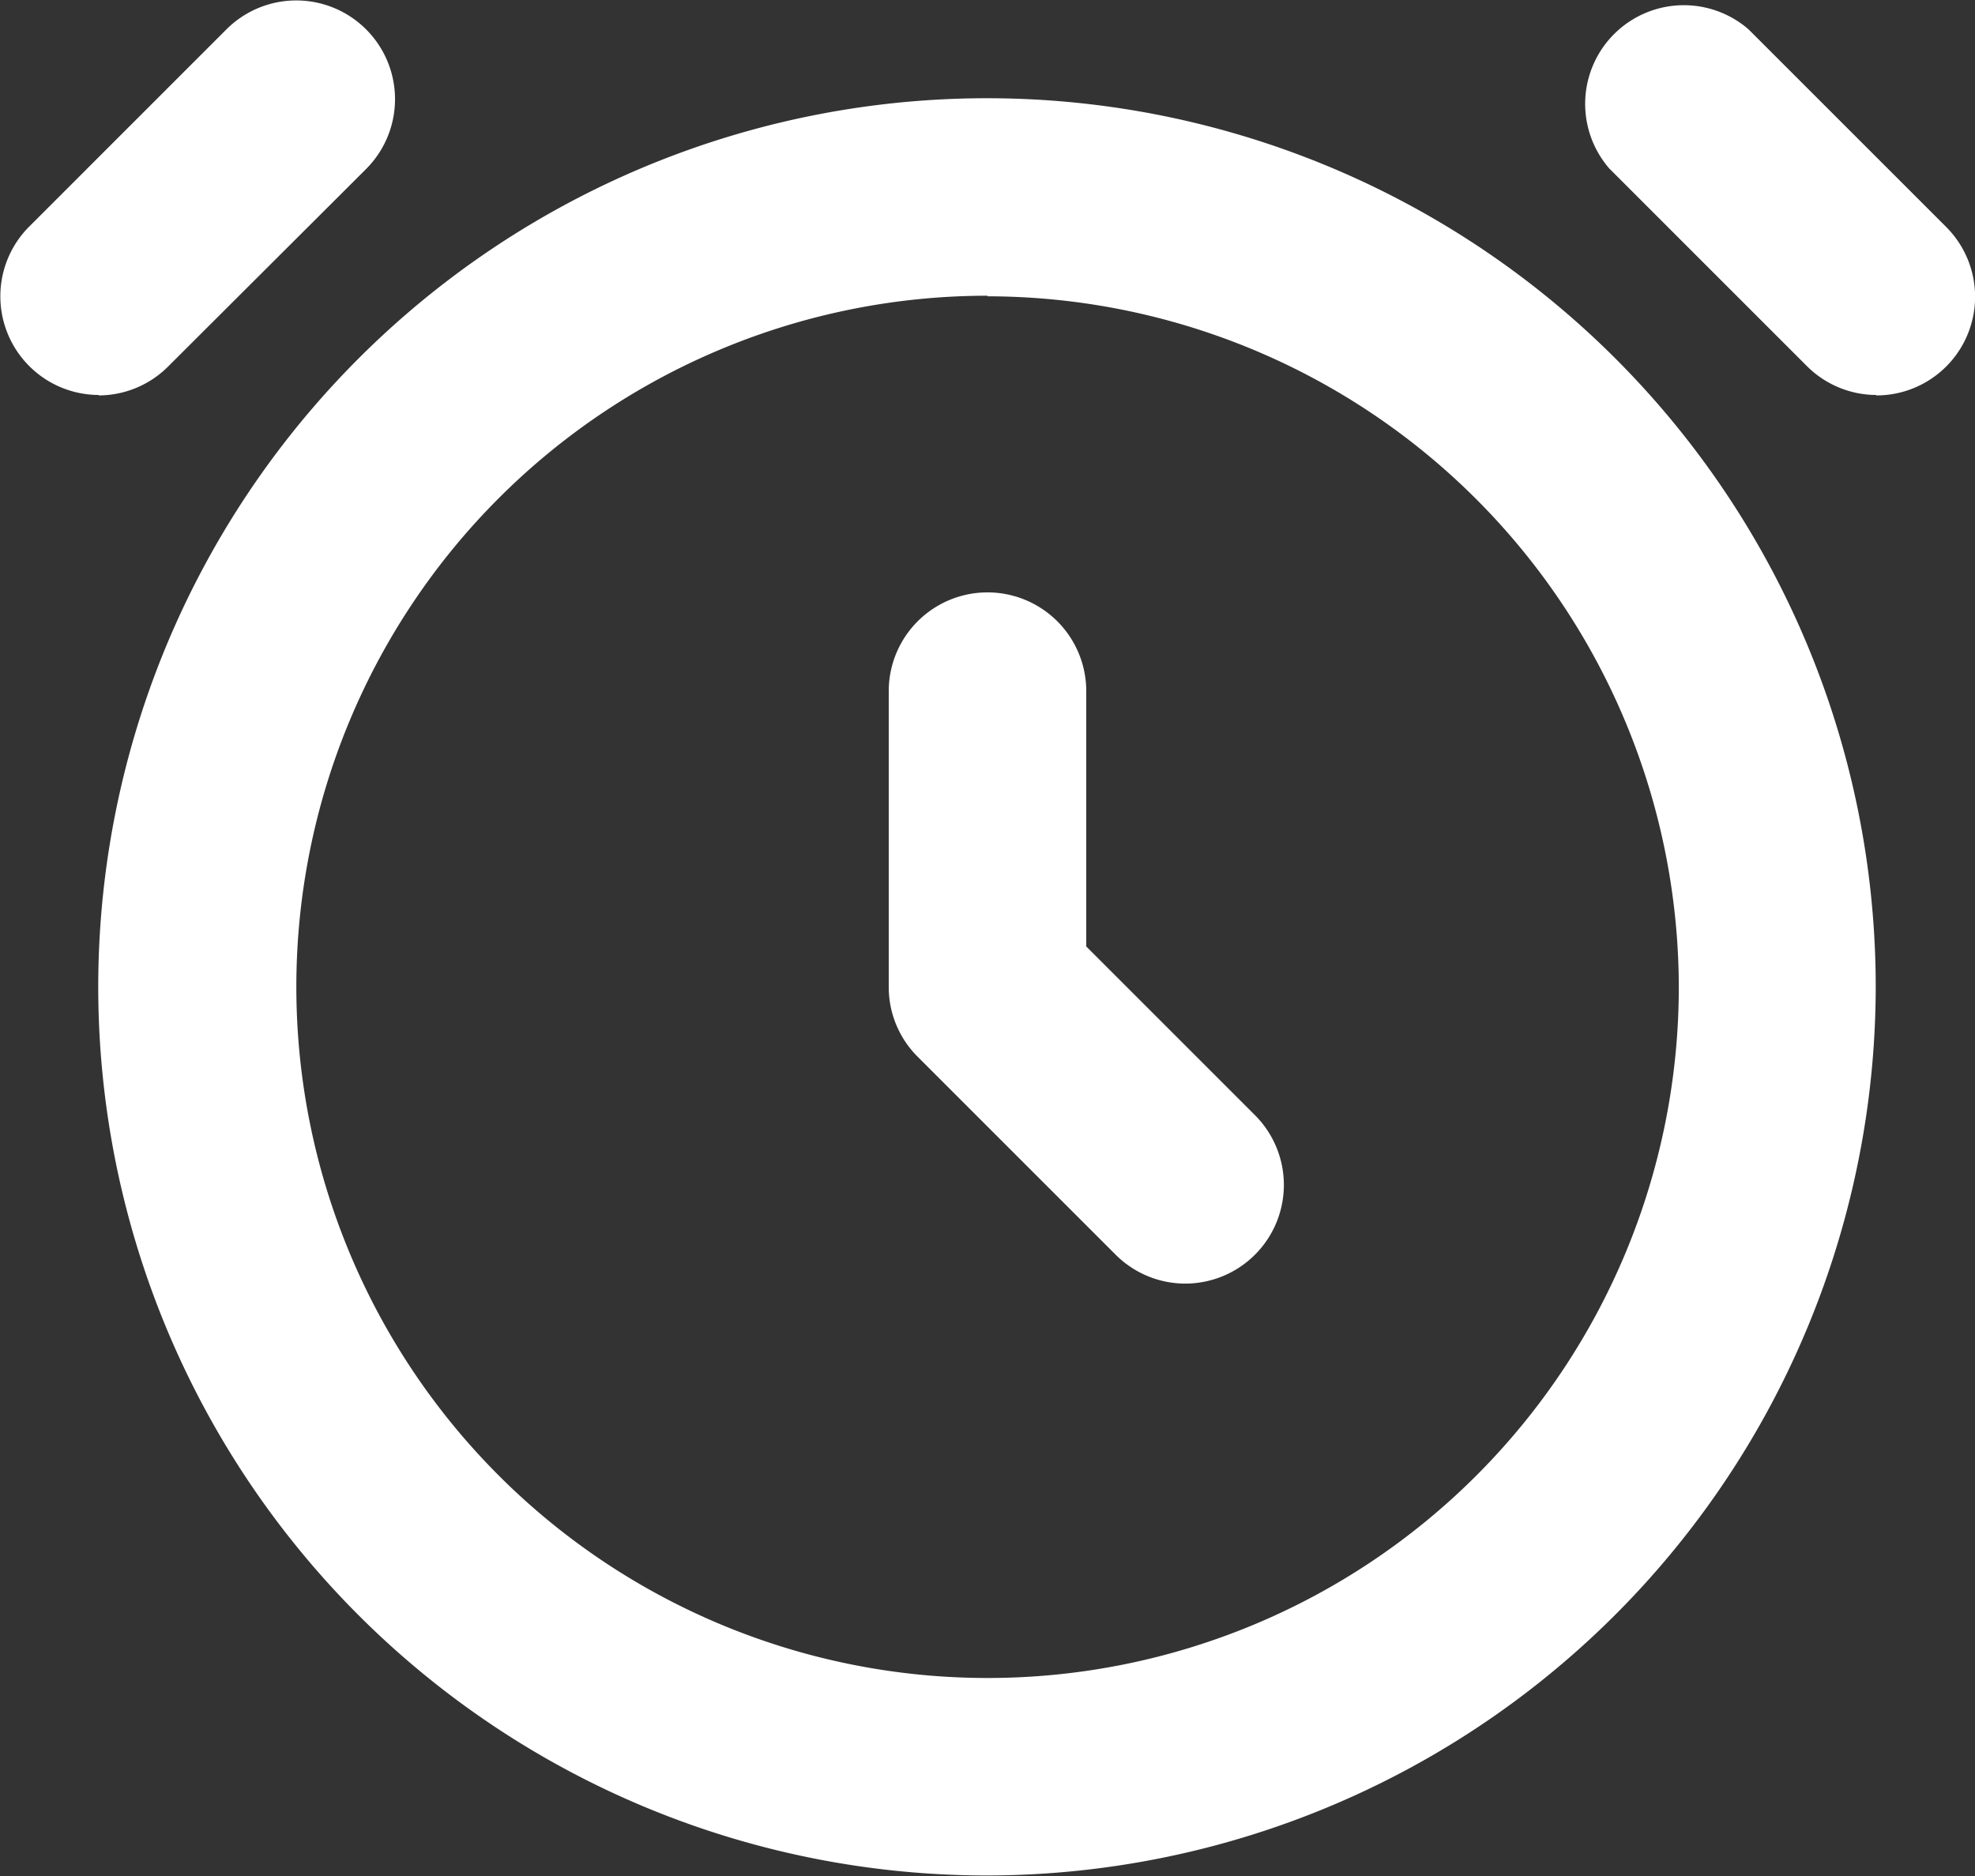 <svg id="グループ_9211" data-name="グループ 9211" xmlns="http://www.w3.org/2000/svg" width="13.449" height="12.777" viewBox="0 0 13.449 12.777">
  <rect x="0" y="0" width="13.449" height="12.777" fill="#333333" stroke="none"/>
  <g id="グループ_5752" data-name="グループ 5752" transform="translate(0 0)">
    <path id="パス_16750" data-name="パス 16750" d="M.672,2.69A.672.672,0,0,1,.2,1.542L1.542.2a.672.672,0,0,1,.951.951L1.148,2.493a.671.671,0,0,1-.475.2" transform="translate(0 0)" fill="#fff"/>
    <path id="パス_16751" data-name="パス 16751" d="M18.017,2.69a.671.671,0,0,1-.475-.2L16.2,1.148A.672.672,0,0,1,17.148.2l1.345,1.345a.672.672,0,0,1-.475,1.148" transform="translate(-5.241 0)" fill="#fff"/>
    <path id="パス_16752" data-name="パス 16752" d="M7.052,13.1A6.052,6.052,0,1,1,13.1,7.052,6.059,6.059,0,0,1,7.052,13.1m0-10.759a4.707,4.707,0,1,0,4.707,4.707A4.713,4.713,0,0,0,7.052,2.345" transform="translate(-0.327 -0.327)" fill="#fff"/>
    <path id="パス_16753" data-name="パス 16753" d="M11.017,10.707a.671.671,0,0,1-.475-.2L9.2,9.165A.669.669,0,0,1,9,8.69V6.672a.672.672,0,0,1,1.345,0V8.411l1.148,1.148a.672.672,0,0,1-.475,1.148" transform="translate(-2.948 -1.965)" fill="#fff"/>
  </g>
</svg>
